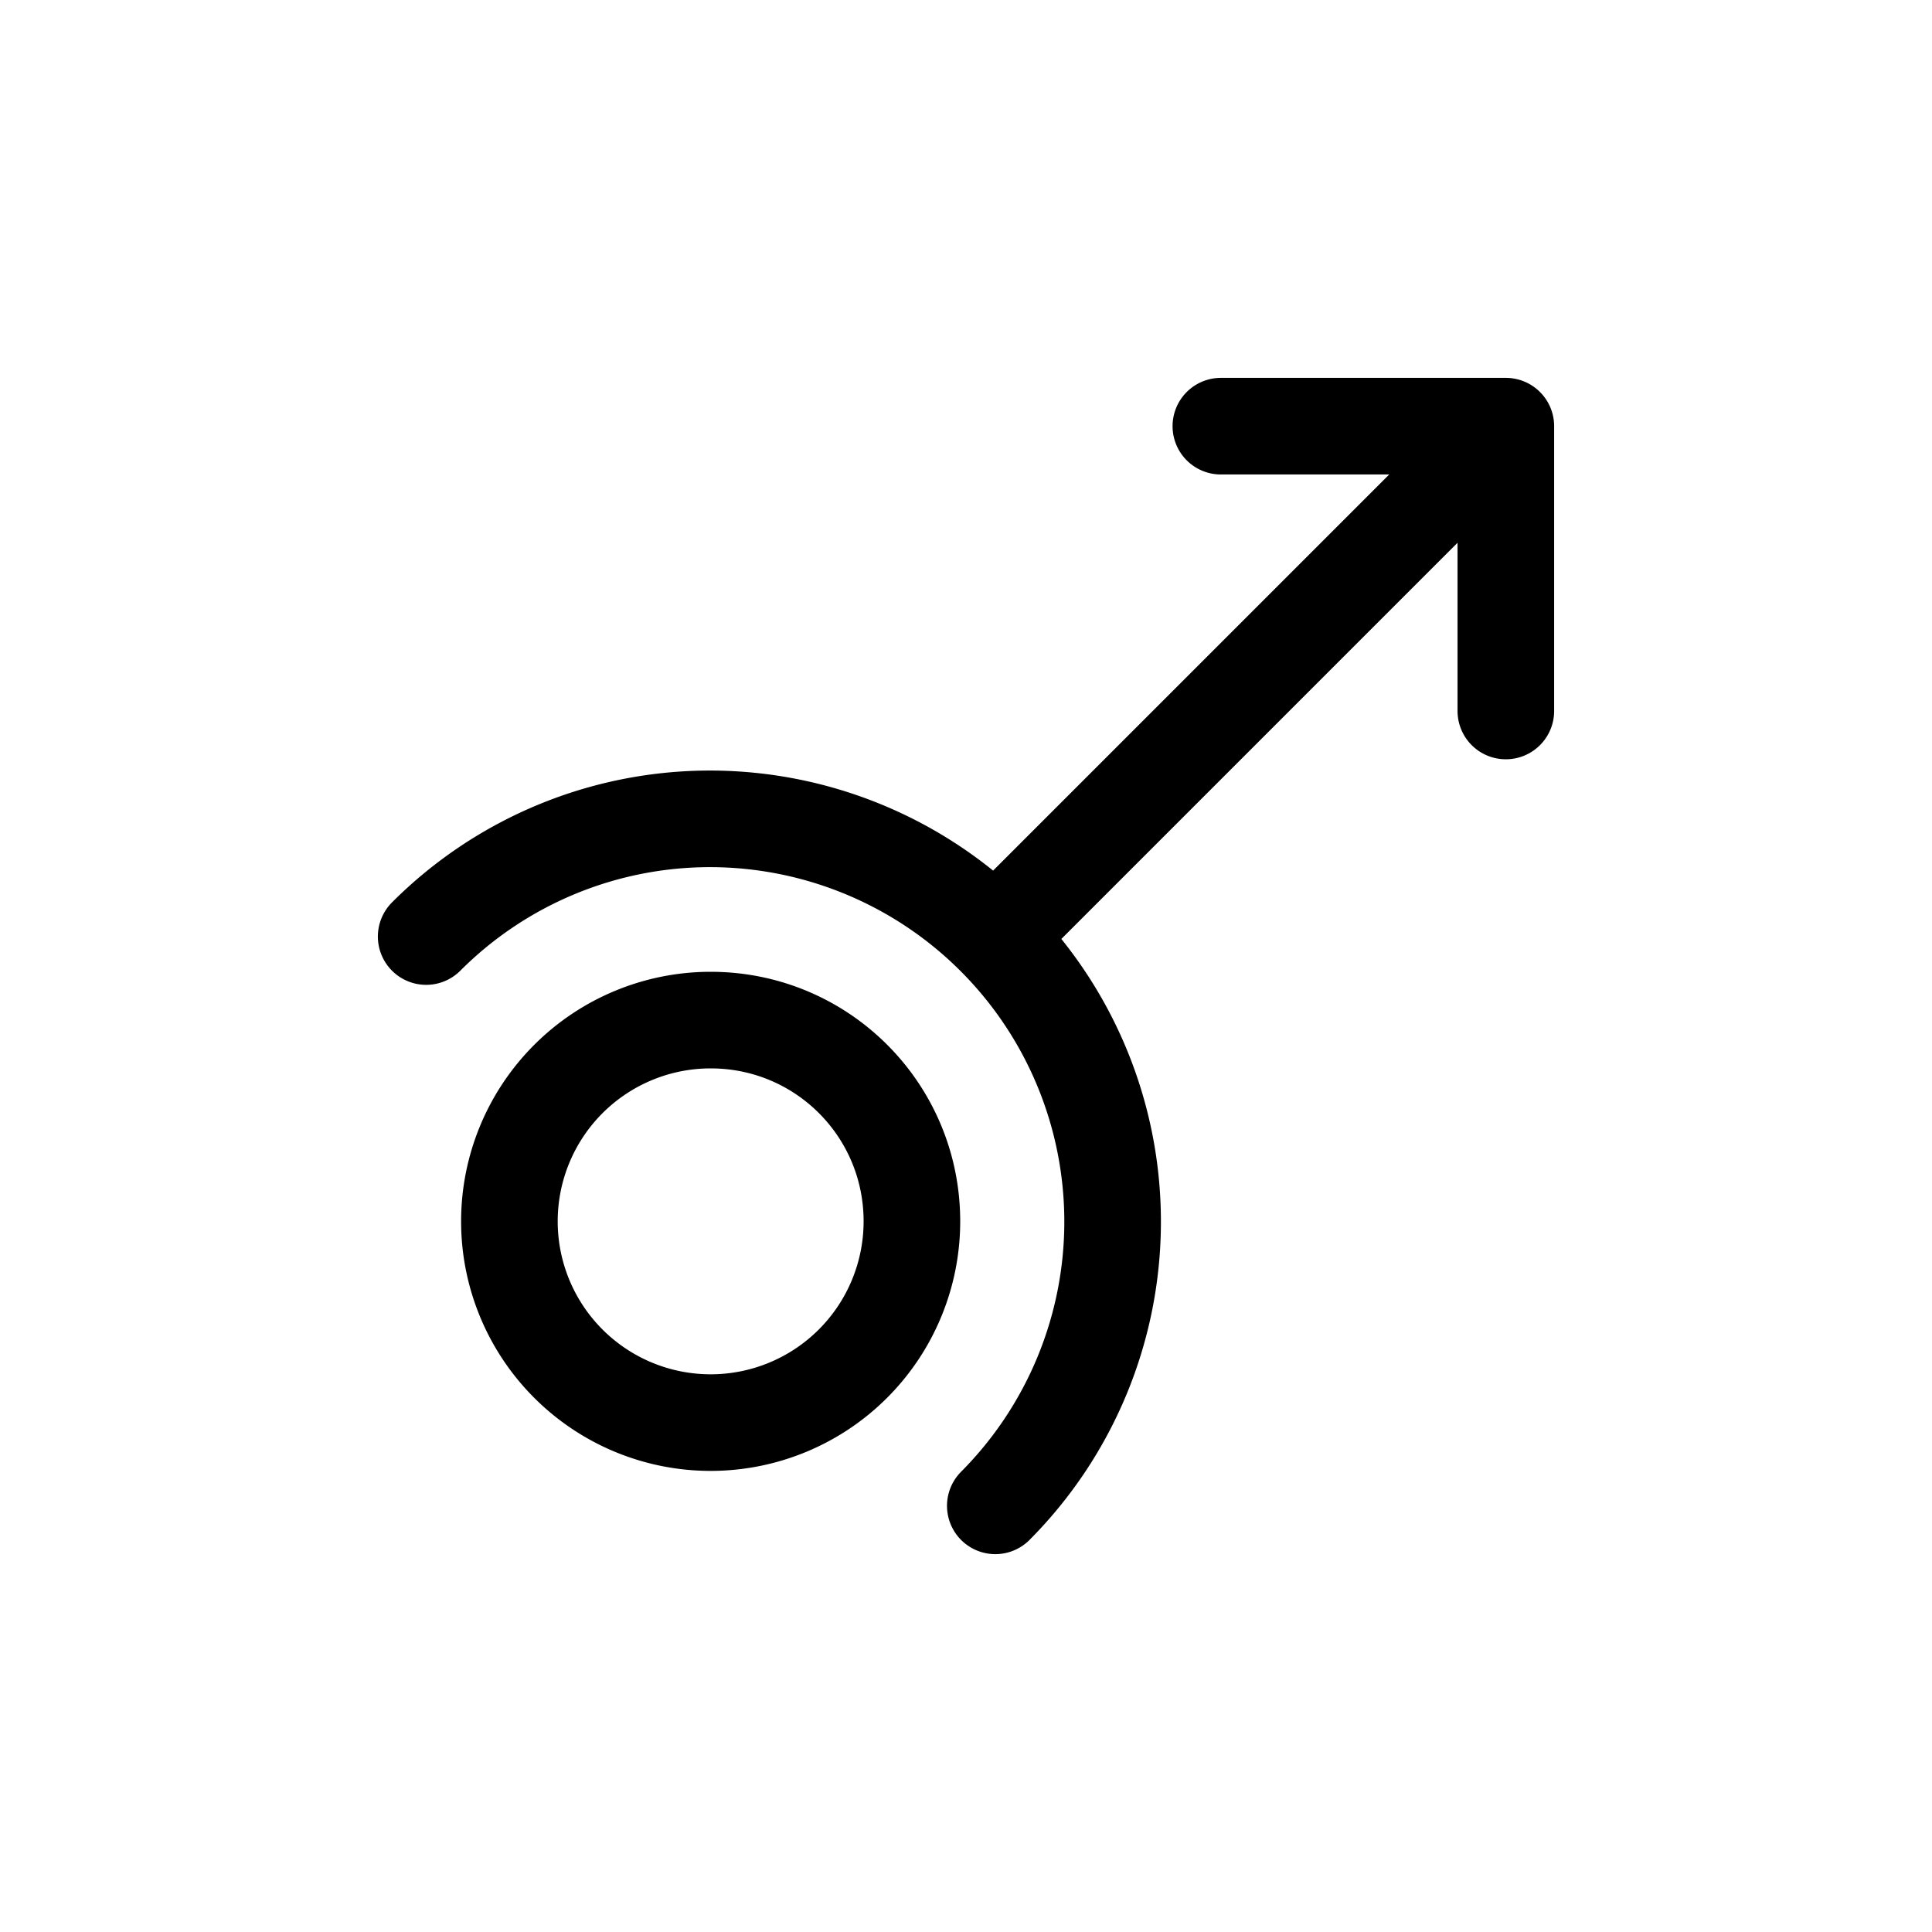 <svg width="16" height="16" viewBox="0 0 12 12" xmlns="http://www.w3.org/2000/svg"><path style="fill:none;stroke:#000;stroke-width:.6;stroke-linecap:round;stroke-linejoin:round;stroke-miterlimit:10;stroke-dasharray:none;stroke-opacity:1" transform="translate(-.086 .366)" d="M5.75 7.22c0-.692-.558-1.25-1.25-1.25a1.25 1.25 0 1 0 1.25 1.25zM2.733 5.451A2.492 2.492 0 0 1 4.5 4.72a2.502 2.502 0 0 1 1.768 4.267m0-3.535 3.171-3.171m-1.77 0h1.77V4.05"/></svg>